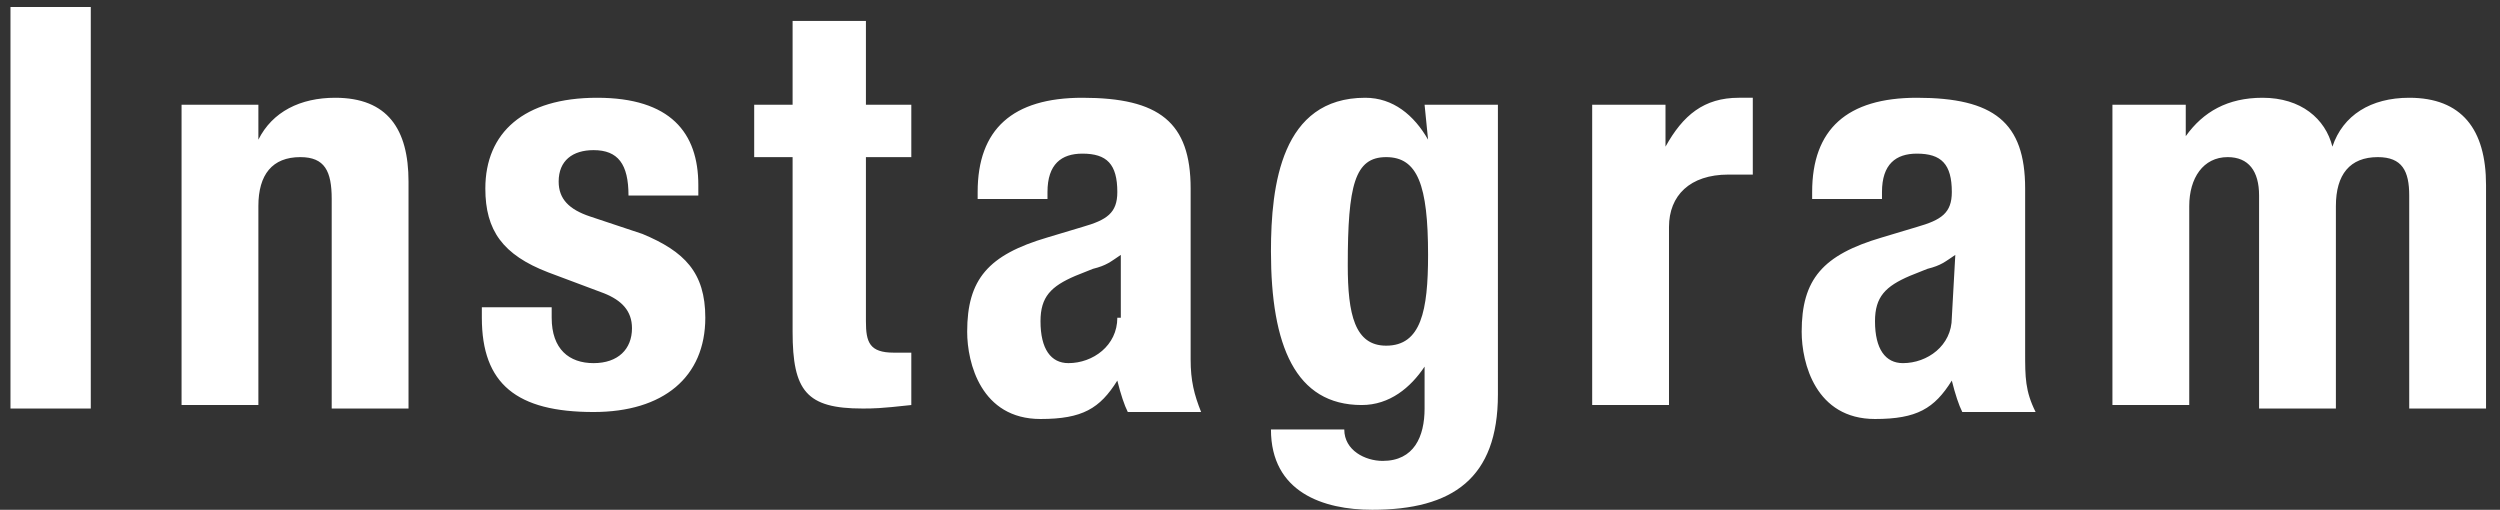 <?xml version="1.0" encoding="utf-8"?>
<!-- Generator: Adobe Illustrator 26.0.1, SVG Export Plug-In . SVG Version: 6.00 Build 0)  -->
<svg version="1.1" id="レイヤー_1" xmlns="http://www.w3.org/2000/svg" xmlns:xlink="http://www.w3.org/1999/xlink" x="0px"
	 y="0px" viewBox="0 0 71.6 14.6" style="enable-background:new 0 0 71.6 14.6;" xml:space="preserve" width="71.6px" height="14.6px">
<rect x="0" y="0" width="71.6" height="14.6" fill="#333333" stroke="none"/>
<style type="text/css">
	.st0{fill:#FFFFFF;}
</style>
<g>
	<path class="st0" d="M0.3,11.7h2.3V0.2H0.3V11.7z M9.6,2.8c-1,0-1.8,0.4-2.2,1.2l0,0V3H5.2v8.6h2.2V5.9c0-0.9,0.4-1.4,1.2-1.4
		c0.7,0,0.9,0.4,0.9,1.2v6h2.2V5.2C11.7,3.7,11.1,2.8,9.6,2.8z M18.4,6.7l-1.5-0.5C16.3,6,16,5.7,16,5.2c0-0.6,0.4-0.9,1-0.9
		c0.7,0,1,0.4,1,1.3h2V5.3c0-1.5-0.8-2.5-2.9-2.5s-3.2,1-3.2,2.6c0,1.2,0.5,1.9,1.8,2.4l1.6,0.6c0.5,0.2,0.8,0.5,0.8,1
		c0,0.6-0.4,1-1.1,1s-1.2-0.4-1.2-1.3V8.8h-2v0.3c0,1.9,1,2.7,3.2,2.7c2,0,3.2-1,3.2-2.7C20.2,7.8,19.6,7.2,18.4,6.7z M24.9,0.6
		h-2.2V3h-1.1v1.5h1.1v5c0,1.7,0.4,2.2,2,2.2c0.3,0,0.5,0,1.4-0.1v-1.5c-0.1,0-0.2,0-0.5,0c-0.7,0-0.8-0.3-0.8-0.9V4.5h1.3V3h-1.3
		V0.6H24.9z M34.1,5.4c0-1.9-0.9-2.6-3.1-2.6c-2,0-3,0.9-3,2.7v0.2h2V5.5c0-0.8,0.4-1.1,1-1.1c0.7,0,1,0.3,1,1.1c0,0.6-0.3,0.8-1,1
		l-1,0.3c-1.7,0.5-2.3,1.2-2.3,2.7c0,0.9,0.4,2.5,2.1,2.5c1.2,0,1.7-0.3,2.2-1.1l0,0c0.1,0.4,0.2,0.7,0.3,0.9h2.1
		c-0.2-0.5-0.3-0.9-0.3-1.5V5.4z M32,9.1c0,0.8-0.7,1.3-1.4,1.3c-0.5,0-0.8-0.4-0.8-1.2c0-0.7,0.3-1,1-1.3l0.5-0.2
		c0.4-0.1,0.5-0.2,0.8-0.4v1.8H32z M40.9,4L40.9,4c-0.4-0.7-1-1.2-1.8-1.2c-2.4,0-2.7,2.5-2.7,4.4c0,2.7,0.7,4.4,2.6,4.4
		c0.8,0,1.4-0.5,1.8-1.1l0,0v1.2c0,0.8-0.3,1.5-1.2,1.5c-0.5,0-1.1-0.3-1.1-0.9h-2.1c0,1.8,1.5,2.3,2.9,2.3c2.3,0,3.6-0.9,3.6-3.3V3
		h-2.1L40.9,4L40.9,4z M39.7,9.9c-0.9,0-1.1-0.9-1.1-2.3c0-2.3,0.2-3.1,1.1-3.1c0.9,0,1.2,0.8,1.2,2.8C40.9,8.9,40.7,9.9,39.7,9.9z
		 M47.7,4.2L47.7,4.2V3h-2.1v8.6h2.2V6.5c0-0.9,0.6-1.5,1.7-1.5c0.2,0,0.5,0,0.7,0V2.8c-0.1,0-0.3,0-0.4,0
		C48.8,2.8,48.2,3.3,47.7,4.2z M58,5.4c0-1.9-0.9-2.6-3.1-2.6c-2,0-3,0.9-3,2.7v0.2h2V5.5c0-0.8,0.4-1.1,1-1.1c0.7,0,1,0.3,1,1.1
		c0,0.6-0.3,0.8-1,1l-1,0.3c-1.7,0.5-2.3,1.2-2.3,2.7c0,0.9,0.4,2.5,2.1,2.5c1.2,0,1.7-0.3,2.2-1.1l0,0c0.1,0.4,0.2,0.7,0.3,0.9h2.1
		c-0.3-0.6-0.3-1-0.3-1.7V5.4z M55.9,9.1c0,0.8-0.7,1.3-1.4,1.3c-0.5,0-0.8-0.4-0.8-1.2c0-0.7,0.3-1,1-1.3l0.5-0.2
		c0.4-0.1,0.5-0.2,0.8-0.4L55.9,9.1L55.9,9.1z M69,2.8c-1.1,0-1.9,0.5-2.2,1.4l0,0c-0.2-0.8-0.9-1.4-2-1.4c-1,0-1.7,0.4-2.2,1.1l0,0
		V3h-2.1v8.6h2.2V5.9c0-0.8,0.4-1.4,1.1-1.4c0.6,0,0.9,0.4,0.9,1.1v6.1h2.2V5.9c0-0.9,0.4-1.4,1.2-1.4c0.7,0,0.9,0.4,0.9,1.1v6.1
		h2.2V5.3C71.2,3.7,70.5,2.8,69,2.8z"/>
</g>
</svg>
